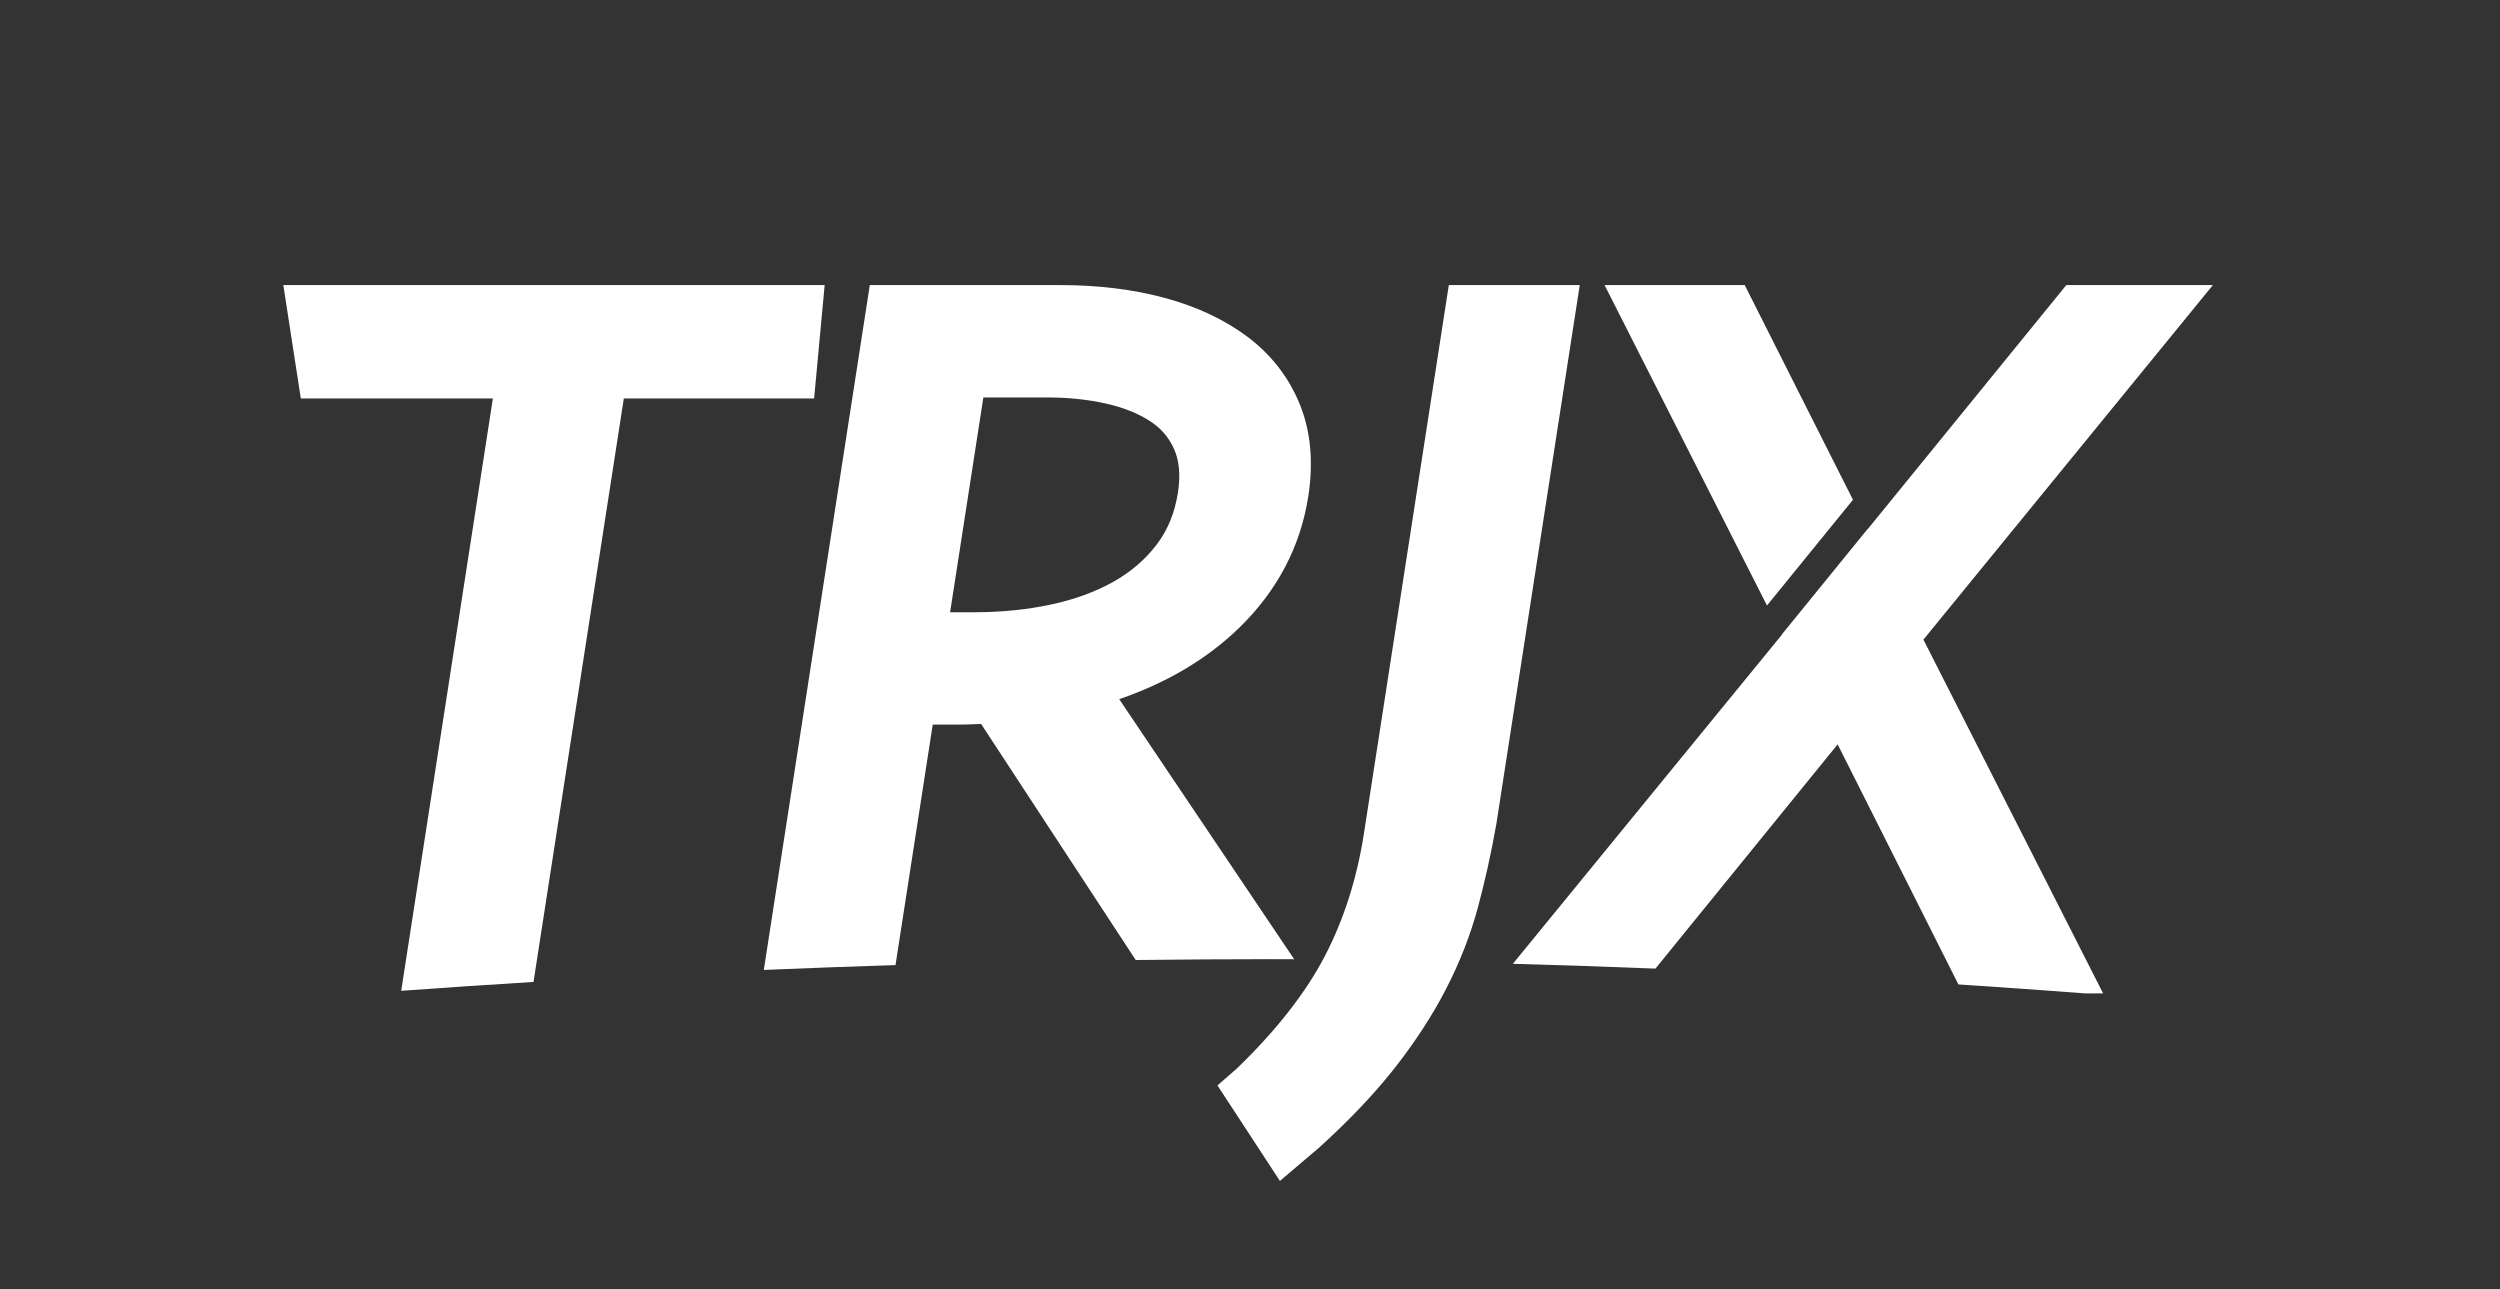 <?xml version="1.0" encoding="utf-8"?>
<!-- Generator: Adobe Illustrator 23.0.1, SVG Export Plug-In . SVG Version: 6.00 Build 0)  -->
<svg version="1.1" id="レイヤー_1" xmlns="http://www.w3.org/2000/svg" xmlns:xlink="http://www.w3.org/1999/xlink" x="0px"
	 y="0px" viewBox="0 0 1920 990" style="enable-background:new 0 0 1920 990;" xml:space="preserve">
<rect x="0" y="0" width="1920" height="990" fill="#333333" stroke="none"/>
<style type="text/css">
	.st0{fill:#FFFFFF;}
</style>
<path class="st0" d="M1112.69,218.94l-65.21,421.3c-5.32,34.35-15.42,66-30.02,94.09c-14.6,28.07-37.34,57.11-67.58,86.31
	L935,833.59l47.97,73.36l30.15-25.63c23.29-21.08,42.98-41.86,58.52-61.75c15.62-20,28.76-40.28,39.05-60.28
	c10.37-20.14,18.48-40.87,24.12-61.59v0c5.47-20.15,10.28-41.77,14.34-64.6l64.1-414.16H1112.69z"/>
<path class="st0" d="M308.12,760.94c33.82-2.47,67.7-4.71,101.62-6.81l69.35-448.1h146.15l8.1-87.08H217.6l13.43,87.08h147.5
	L308.12,760.94z"/>
<path class="st0" d="M687.75,741.19l28.58-184.67h16.91c6.02,0,11.75-0.14,17-0.4c1.15-0.06,2.22-0.11,3.23-0.15l118.75,181.32
	c34.68-0.39,69.39-0.65,104.16-0.65c5.85,0,11.69,0.05,17.54,0.06L859.55,536.95c36.77-12.62,67.74-31.04,92.26-54.91
	c29.19-28.43,47.02-62.4,52.98-100.97c4.06-26.24,1.84-50.04-6.62-70.75c-8.46-20.68-21.98-38.09-40.21-51.75
	c-17.61-13.17-39.04-23.22-63.7-29.85c-24.13-6.49-51.06-9.78-80.04-9.78H668.01L586.6,744.91
	C620.27,743.49,653.99,742.25,687.75,741.19z M755.22,305.25h49.38c15.83,0,30.88,1.57,44.73,4.67
	c13.22,2.97,24.62,7.51,33.88,13.49c8.43,5.45,14.49,12.49,18.51,21.53c3.98,8.95,4.98,20.13,2.95,33.22
	c-2.44,15.75-7.81,28.89-16.42,40.18c-8.76,11.49-20,21.11-33.4,28.59c-13.89,7.75-30.03,13.61-47.96,17.41
	c-18.33,3.89-38.06,5.87-58.62,5.87h-18.59L755.22,305.25z"/>
<polygon class="st0" points="1423.07,383.83 1339.94,218.94 1232.31,218.94 1357.04,465.03 "/>
<path class="st0" d="M1699.5,218.94h-112.57l-152.5,187.41l-0.07-0.14l-65.99,81.15l0.08,0.15l-206.56,252.68
	c36.55,1.01,73.04,2.26,109.48,3.7l139.94-172.22l92.75,184.38c32.44,2.11,64.83,4.42,97.17,6.87h13.95l-138-271.69L1699.5,218.94z"
	/>
</svg>
